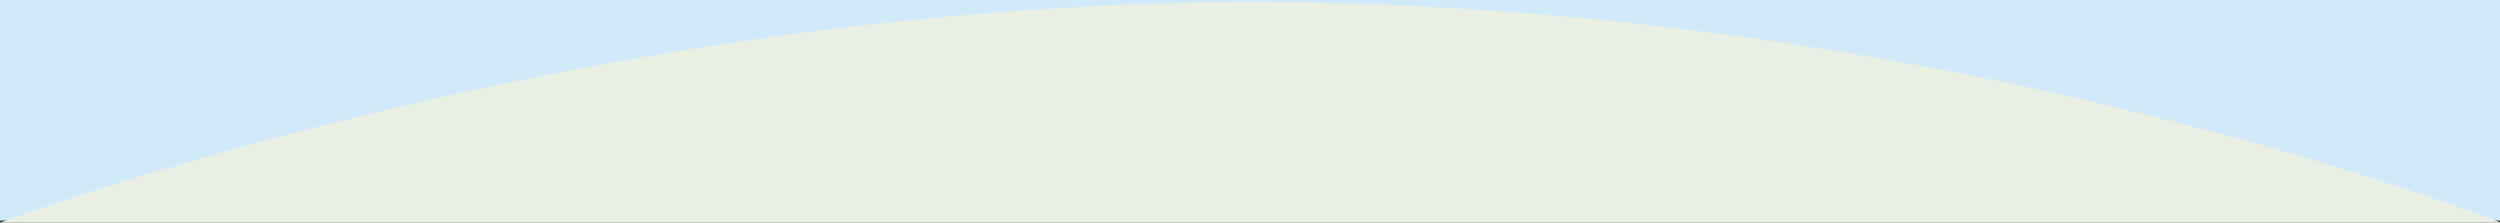 <svg xmlns="http://www.w3.org/2000/svg" width="640" height="57" viewBox="-0.125 -0.687 640 57" enable-background="new -0.125 -0.687 640 57"><rect x="-0.125" y="-0.687" width="640" height="57" fill="#333333" stroke="none"/><path fill="#D0EAFA" d="M-.125-.687h640v56.454h-640z"/><path fill="#E9EFE2" d="M-.125 56.313h640v-.102C633.545 53.73 494.262-.142 320.47-.142 149.336-.14-.126 56.313-.126 56.313z"/></svg>